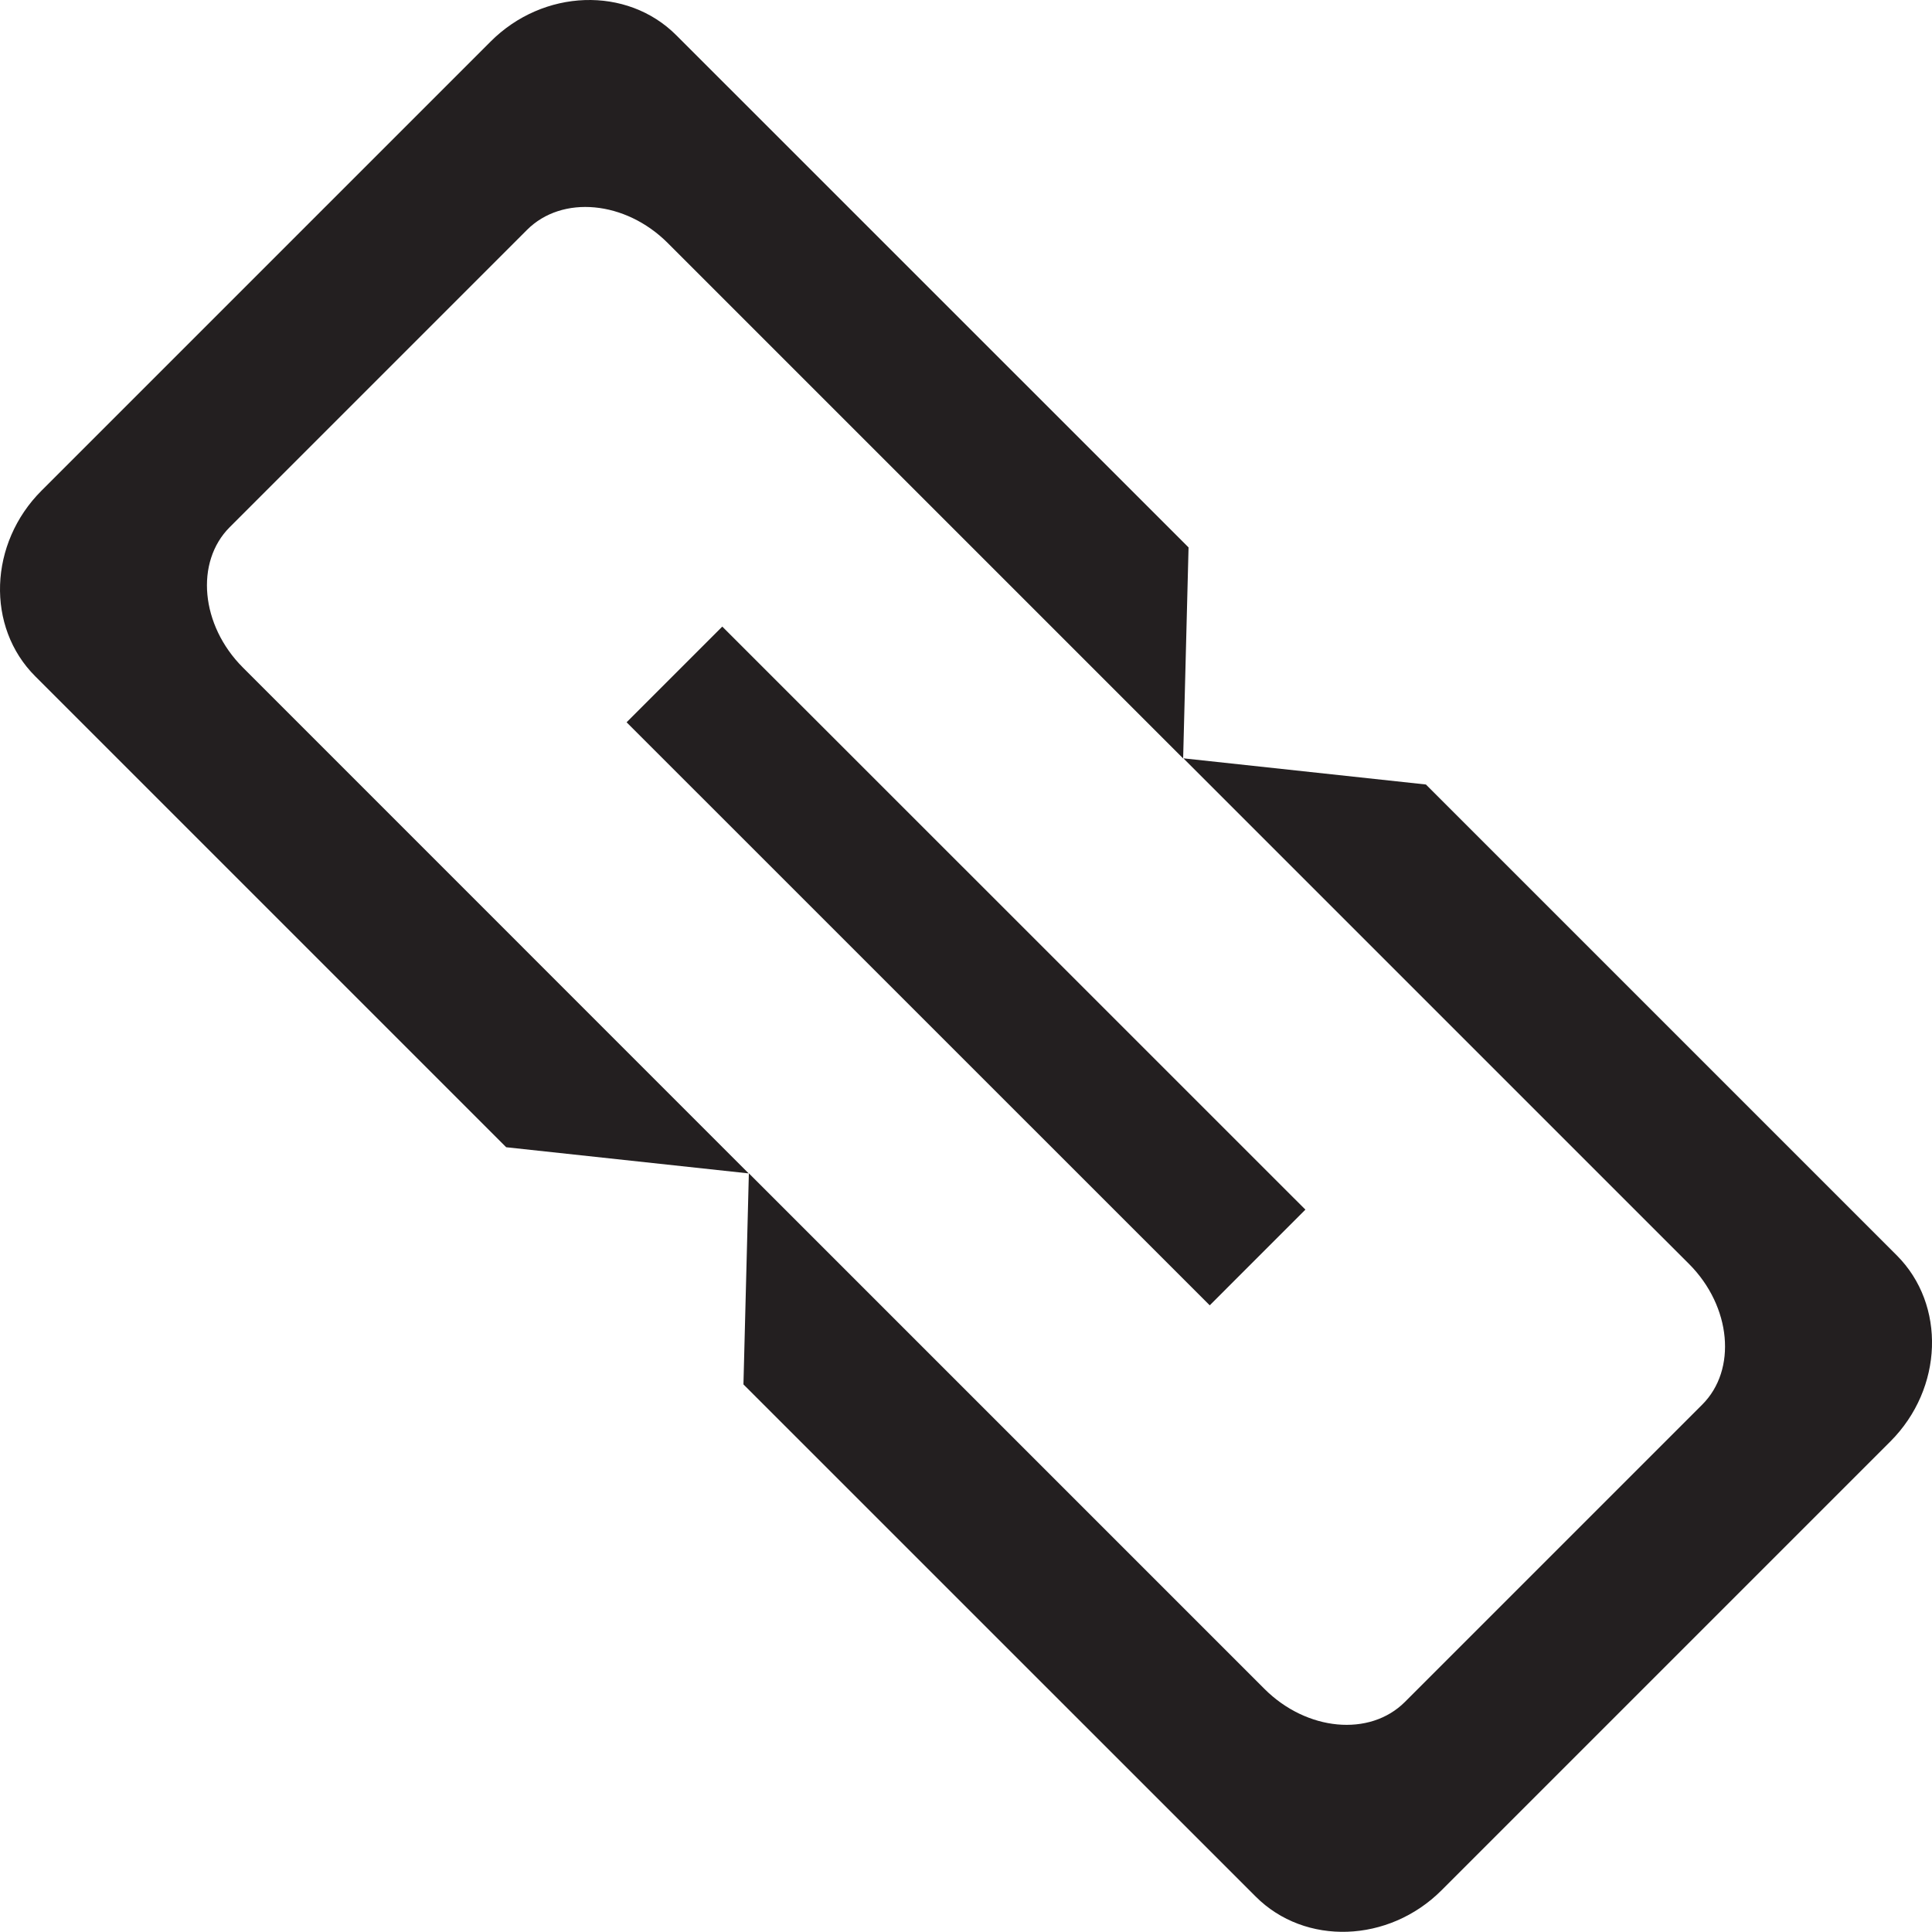 <?xml version="1.0" ?><!DOCTYPE svg  PUBLIC '-//W3C//DTD SVG 1.1//EN'  'http://www.w3.org/Graphics/SVG/1.1/DTD/svg11.dtd'><svg height="21.414px" id="Capa_1" style="enable-background:new 0 0 21.416 21.414;" version="1.1" viewBox="0 0 21.416 21.414" width="21.416px" xml:space="preserve" xmlns="http://www.w3.org/2000/svg" xmlns:xlink="http://www.w3.org/1999/xlink"><g><g><path d="M2.547,5.843l3.295-3.295C6.231,2.159,6.932,2.225,7.4,2.692    l5.715,5.715l0.06-2.339L7.497,0.391C6.95-0.157,6.022-0.125,5.437,0.462L0.462,5.437C-0.125,6.022-0.157,6.95,0.391,7.497    l5.22,5.22l2.688,0.29L2.692,7.399C2.225,6.932,2.159,6.231,2.547,5.843z" style="fill-rule:evenodd;clip-rule:evenodd;fill:#231F20;"/><path d="M18.868,15.571l-3.295,3.295    c-0.389,0.389-1.089,0.323-1.557-0.145l-5.715-5.715l-0.06,2.34l5.678,5.677c0.547,0.548,1.475,0.516,2.061-0.07l4.975-4.975    c0.586-0.587,0.618-1.514,0.071-2.062l-5.22-5.22l-2.688-0.29l5.607,5.607C19.191,14.482,19.257,15.184,18.868,15.571z" style="fill-rule:evenodd;clip-rule:evenodd;fill:#231F20;"/></g><line style="fill-rule:evenodd;clip-rule:evenodd;fill:none;stroke:#231F20;stroke-width:1.5;stroke-miterlimit:2.613;" x1="7.476" x2="13.94" y1="7.476" y2="13.939"/></g><g/><g/><g/><g/><g/><g/><g/><g/><g/><g/><g/><g/><g/><g/><g/></svg>